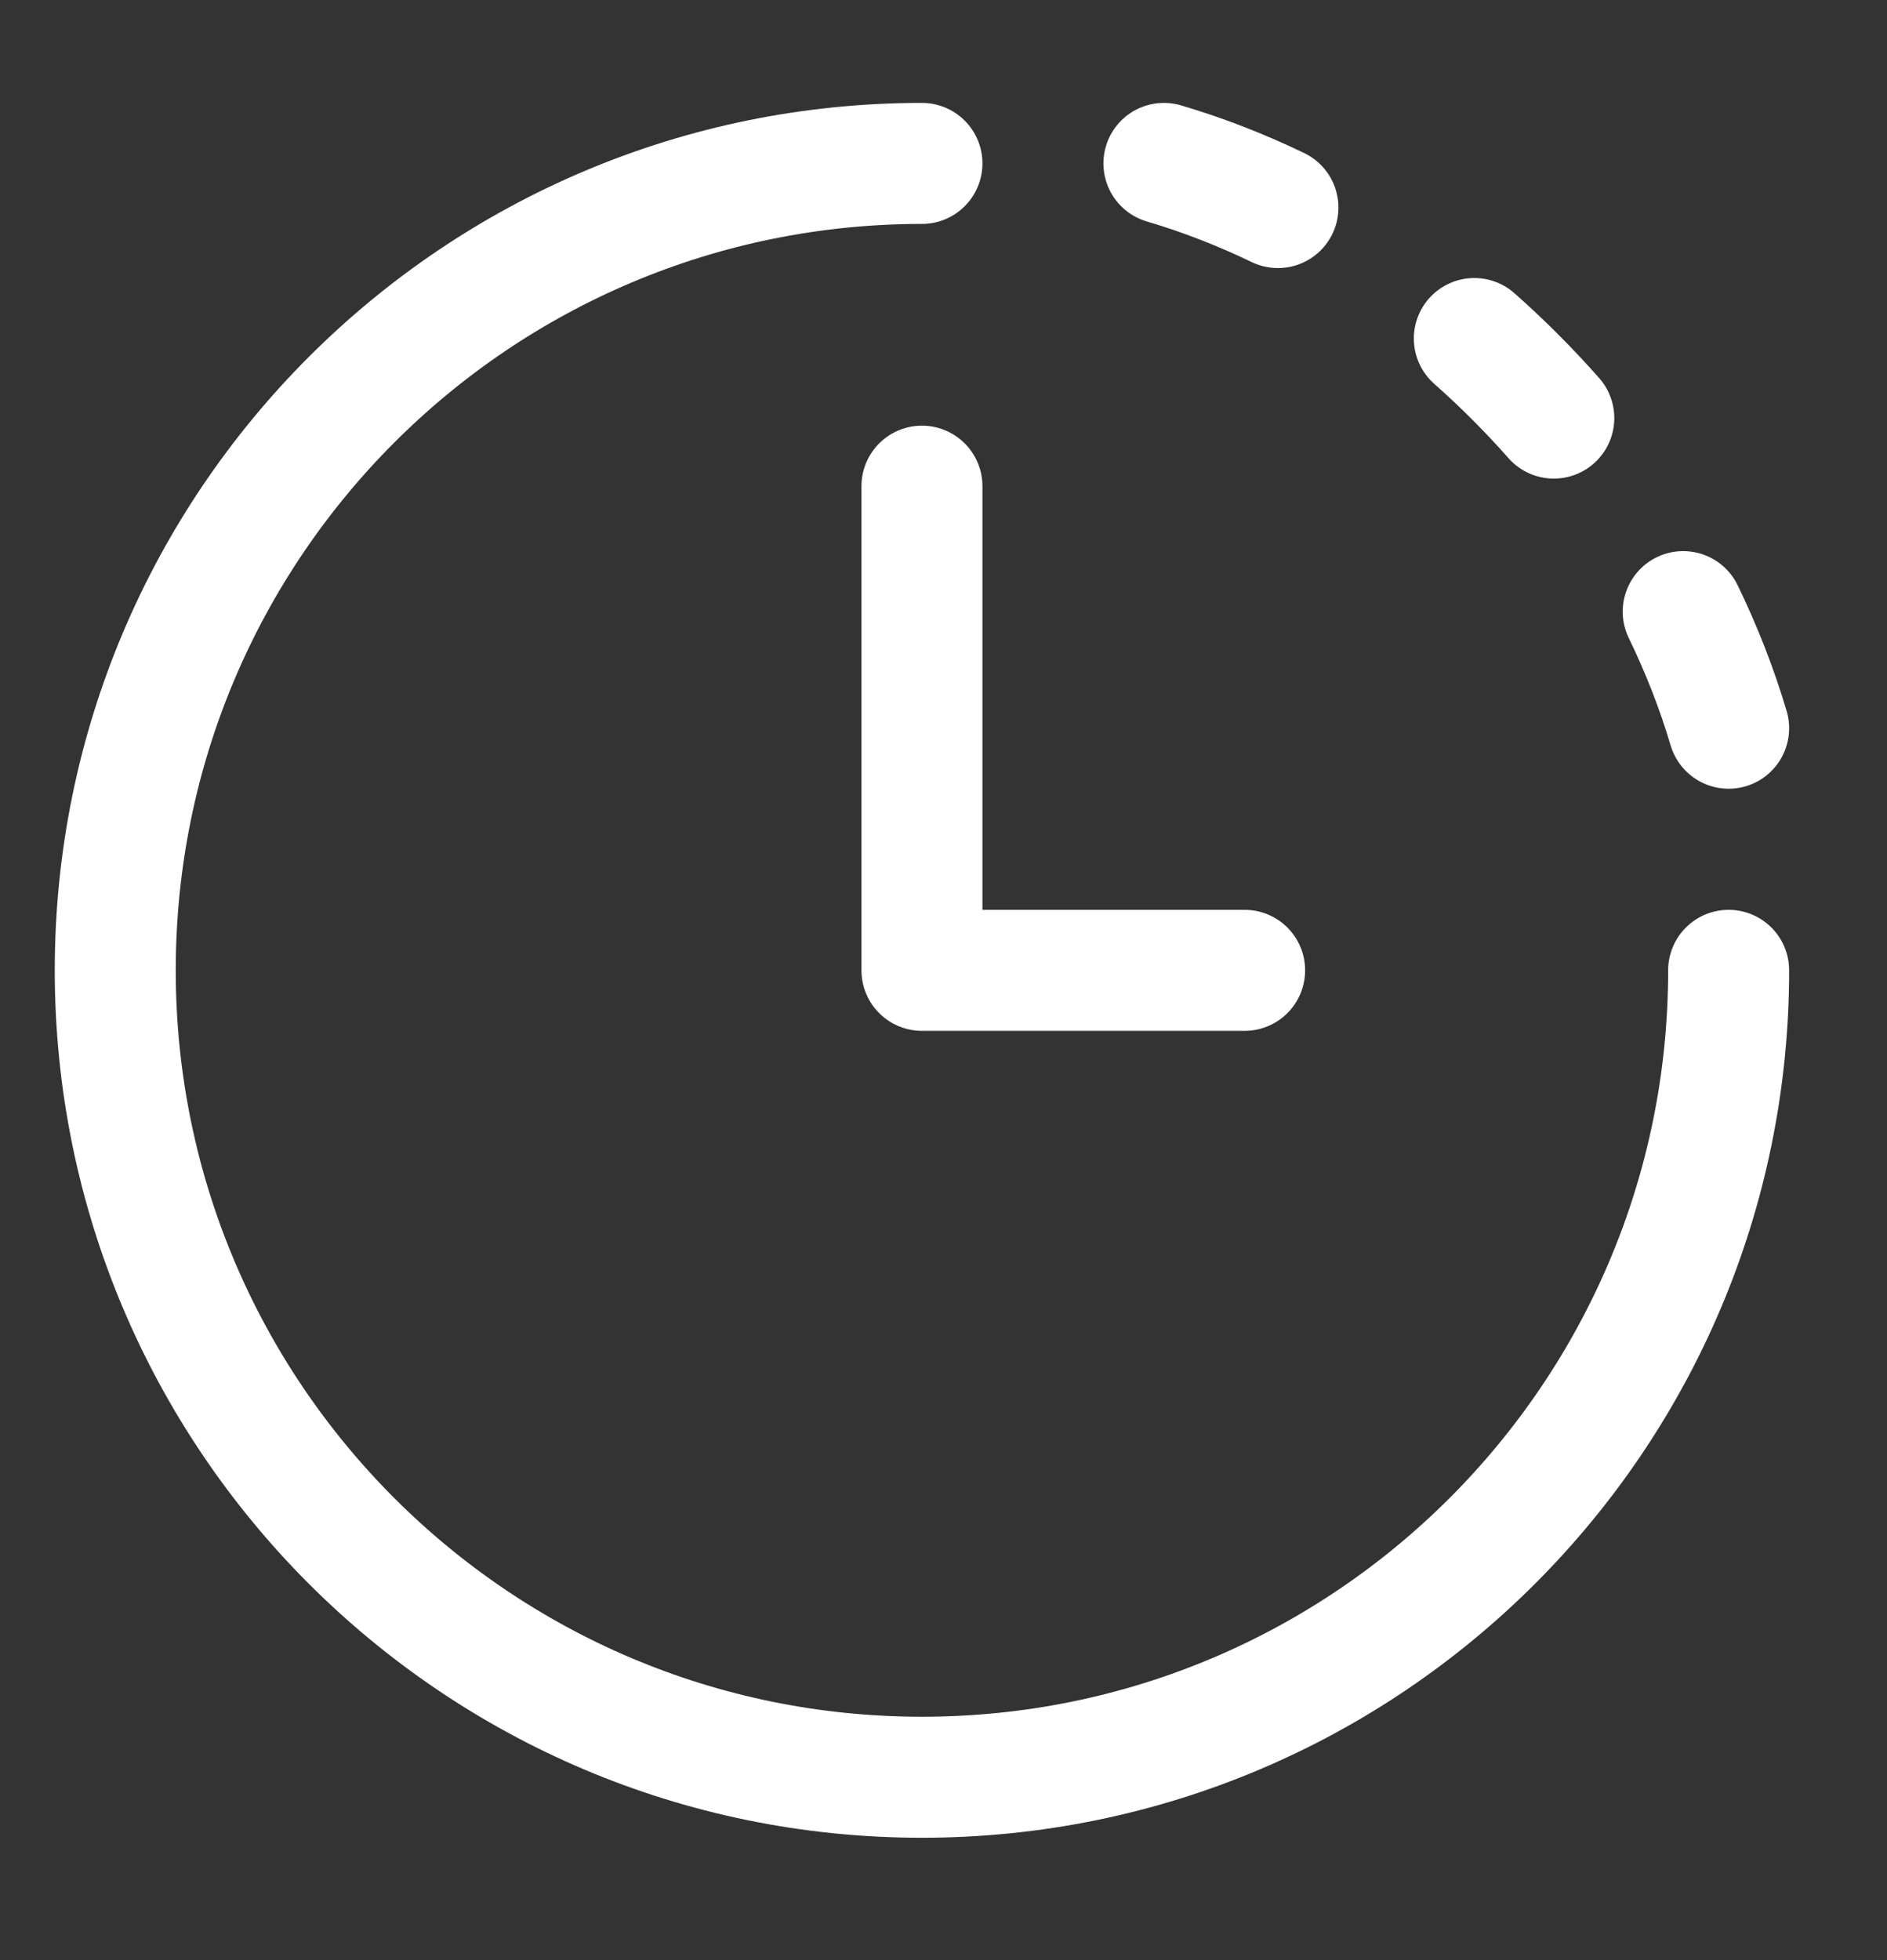 <svg width="26" height="27" viewBox="0 0 26 27" fill="none" xmlns="http://www.w3.org/2000/svg">
<rect x="0" y="0" width="26" height="27" fill="#333333" stroke="none"/>
<g clip-path="url(#clip0_556_1850)">
<path d="M17.149 13.366H12.703V6.697" stroke="white" stroke-width="1.667" stroke-linecap="round" stroke-linejoin="round"/>
<path d="M23.818 13.366C23.818 19.504 18.841 24.481 12.703 24.481C6.564 24.481 1.588 19.504 1.588 13.366C1.588 7.227 6.564 2.251 12.703 2.251" stroke="white" stroke-width="1.667" stroke-linecap="round" stroke-linejoin="round"/>
<path d="M20.314 4.663C20.507 4.834 20.696 5.011 20.878 5.194C21.061 5.377 21.238 5.565 21.409 5.759M16.037 2.251C16.573 2.409 17.099 2.614 17.608 2.859M23.192 8.425C23.445 8.946 23.655 9.483 23.818 10.031" stroke="white" stroke-width="1.667" stroke-linecap="round" stroke-linejoin="round"/>
</g>
<defs>
<clipPath id="clip0_556_1850">
<rect width="24.453" height="25.564" fill="white" transform="translate(0.663 0.842)"/>
</clipPath>
</defs>
</svg>
